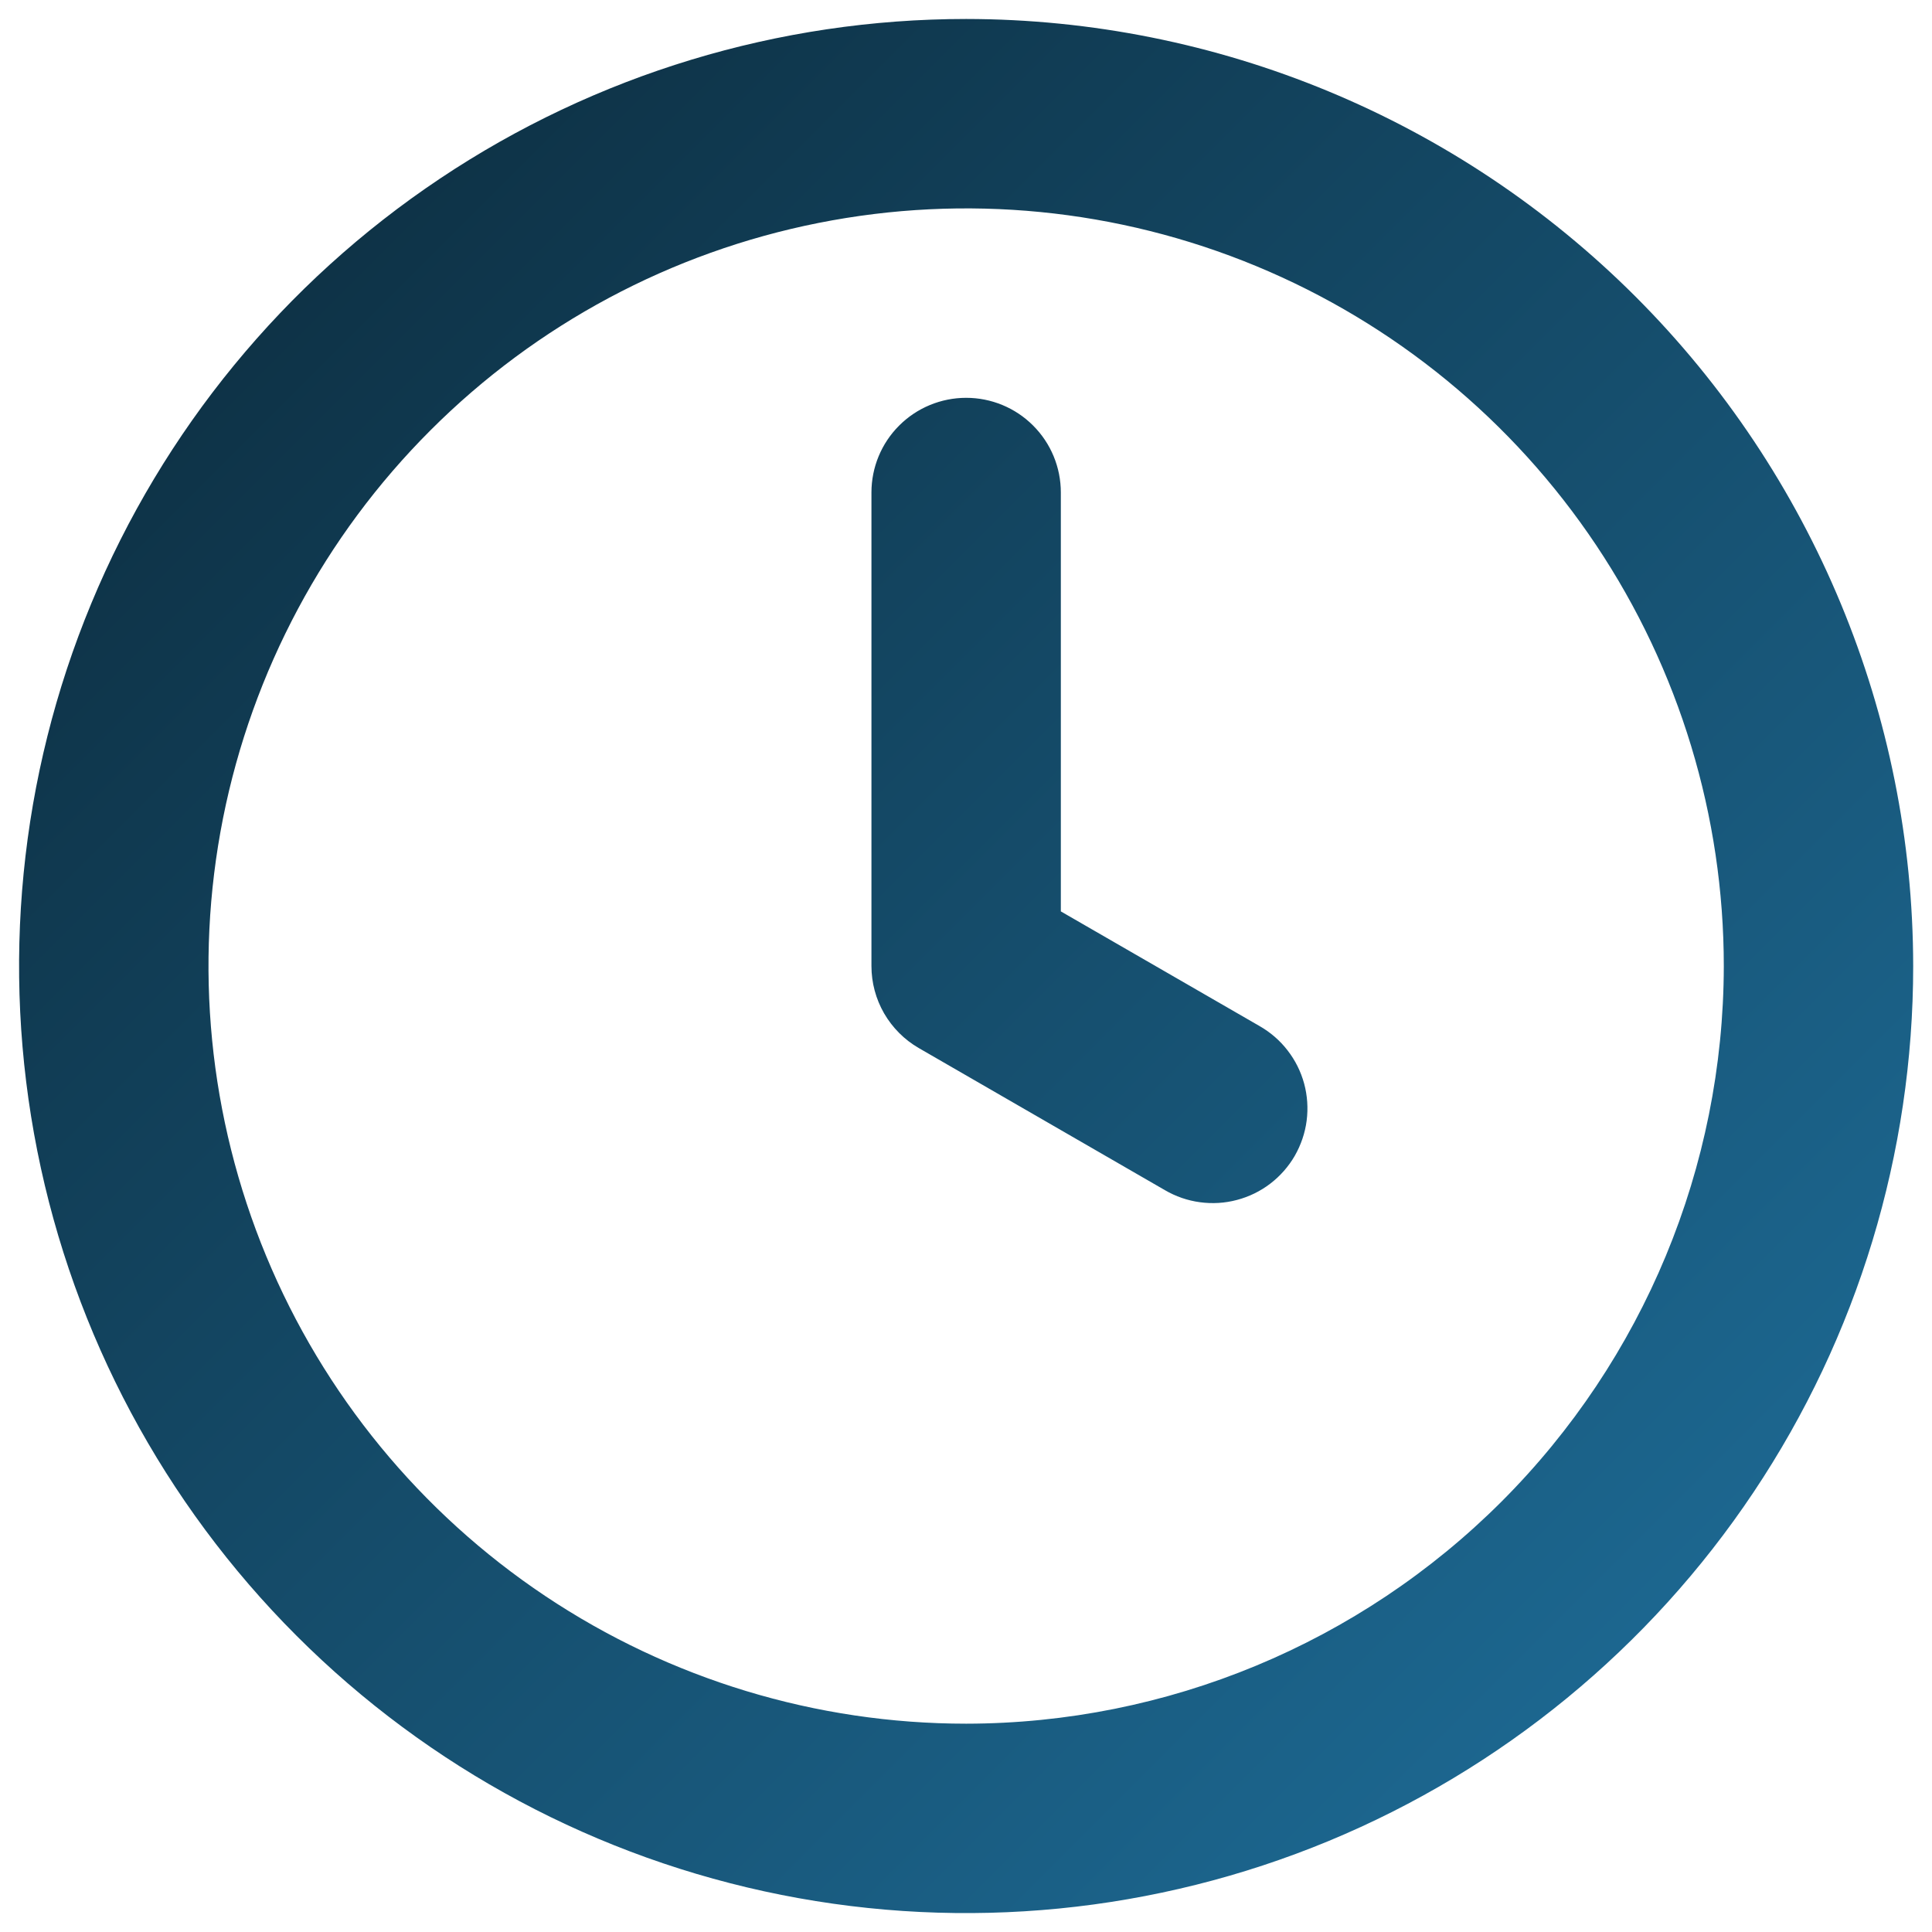<?xml version="1.0" encoding="UTF-8"?> <svg xmlns="http://www.w3.org/2000/svg" width="34" height="34" viewBox="0 0 34 34" fill="none"><path d="M22.166 18.057L18.669 16.039V8.667C18.669 8.225 18.494 7.801 18.181 7.489C17.869 7.176 17.445 7.001 17.003 7.001C16.561 7.001 16.137 7.176 15.824 7.489C15.511 7.801 15.336 8.225 15.336 8.667V17.001C15.336 17.293 15.413 17.581 15.559 17.834C15.706 18.087 15.916 18.298 16.169 18.444L20.499 20.944C20.689 21.055 20.899 21.128 21.116 21.157C21.334 21.187 21.556 21.174 21.768 21.117C21.981 21.061 22.18 20.964 22.355 20.83C22.529 20.697 22.676 20.53 22.786 20.34C22.895 20.149 22.967 19.939 22.995 19.721C23.023 19.503 23.008 19.282 22.951 19.07C22.893 18.857 22.794 18.659 22.659 18.485C22.525 18.311 22.357 18.166 22.166 18.057ZM17.003 0.334C13.706 0.334 10.484 1.311 7.743 3.143C5.002 4.974 2.866 7.577 1.605 10.623C0.343 13.668 0.013 17.019 0.656 20.252C1.299 23.485 2.887 26.455 5.218 28.786C7.548 31.117 10.518 32.704 13.751 33.347C16.984 33.99 20.335 33.66 23.381 32.399C26.426 31.137 29.029 29.001 30.86 26.26C32.692 23.519 33.669 20.297 33.669 17.001C33.665 12.582 31.907 8.345 28.783 5.22C25.658 2.096 21.422 0.338 17.003 0.334ZM17.003 30.334C14.366 30.334 11.788 29.552 9.595 28.087C7.402 26.622 5.693 24.539 4.684 22.103C3.675 19.667 3.411 16.986 3.925 14.399C4.44 11.813 5.71 9.437 7.575 7.573C9.439 5.708 11.815 4.438 14.401 3.924C16.988 3.409 19.669 3.673 22.105 4.682C24.541 5.691 26.624 7.4 28.089 9.593C29.554 11.786 30.336 14.364 30.336 17.001C30.331 20.535 28.925 23.924 26.426 26.424C23.926 28.923 20.538 30.33 17.003 30.334Z" fill="url(#paint0_linear_3415_1474)"></path><defs><linearGradient id="paint0_linear_3415_1474" x1="0.336" y1="0.334" x2="33.669" y2="33.667" gradientUnits="userSpaceOnUse"><stop stop-color="#0B2838"></stop><stop offset="1" stop-color="#1F719E"></stop></linearGradient></defs></svg> 